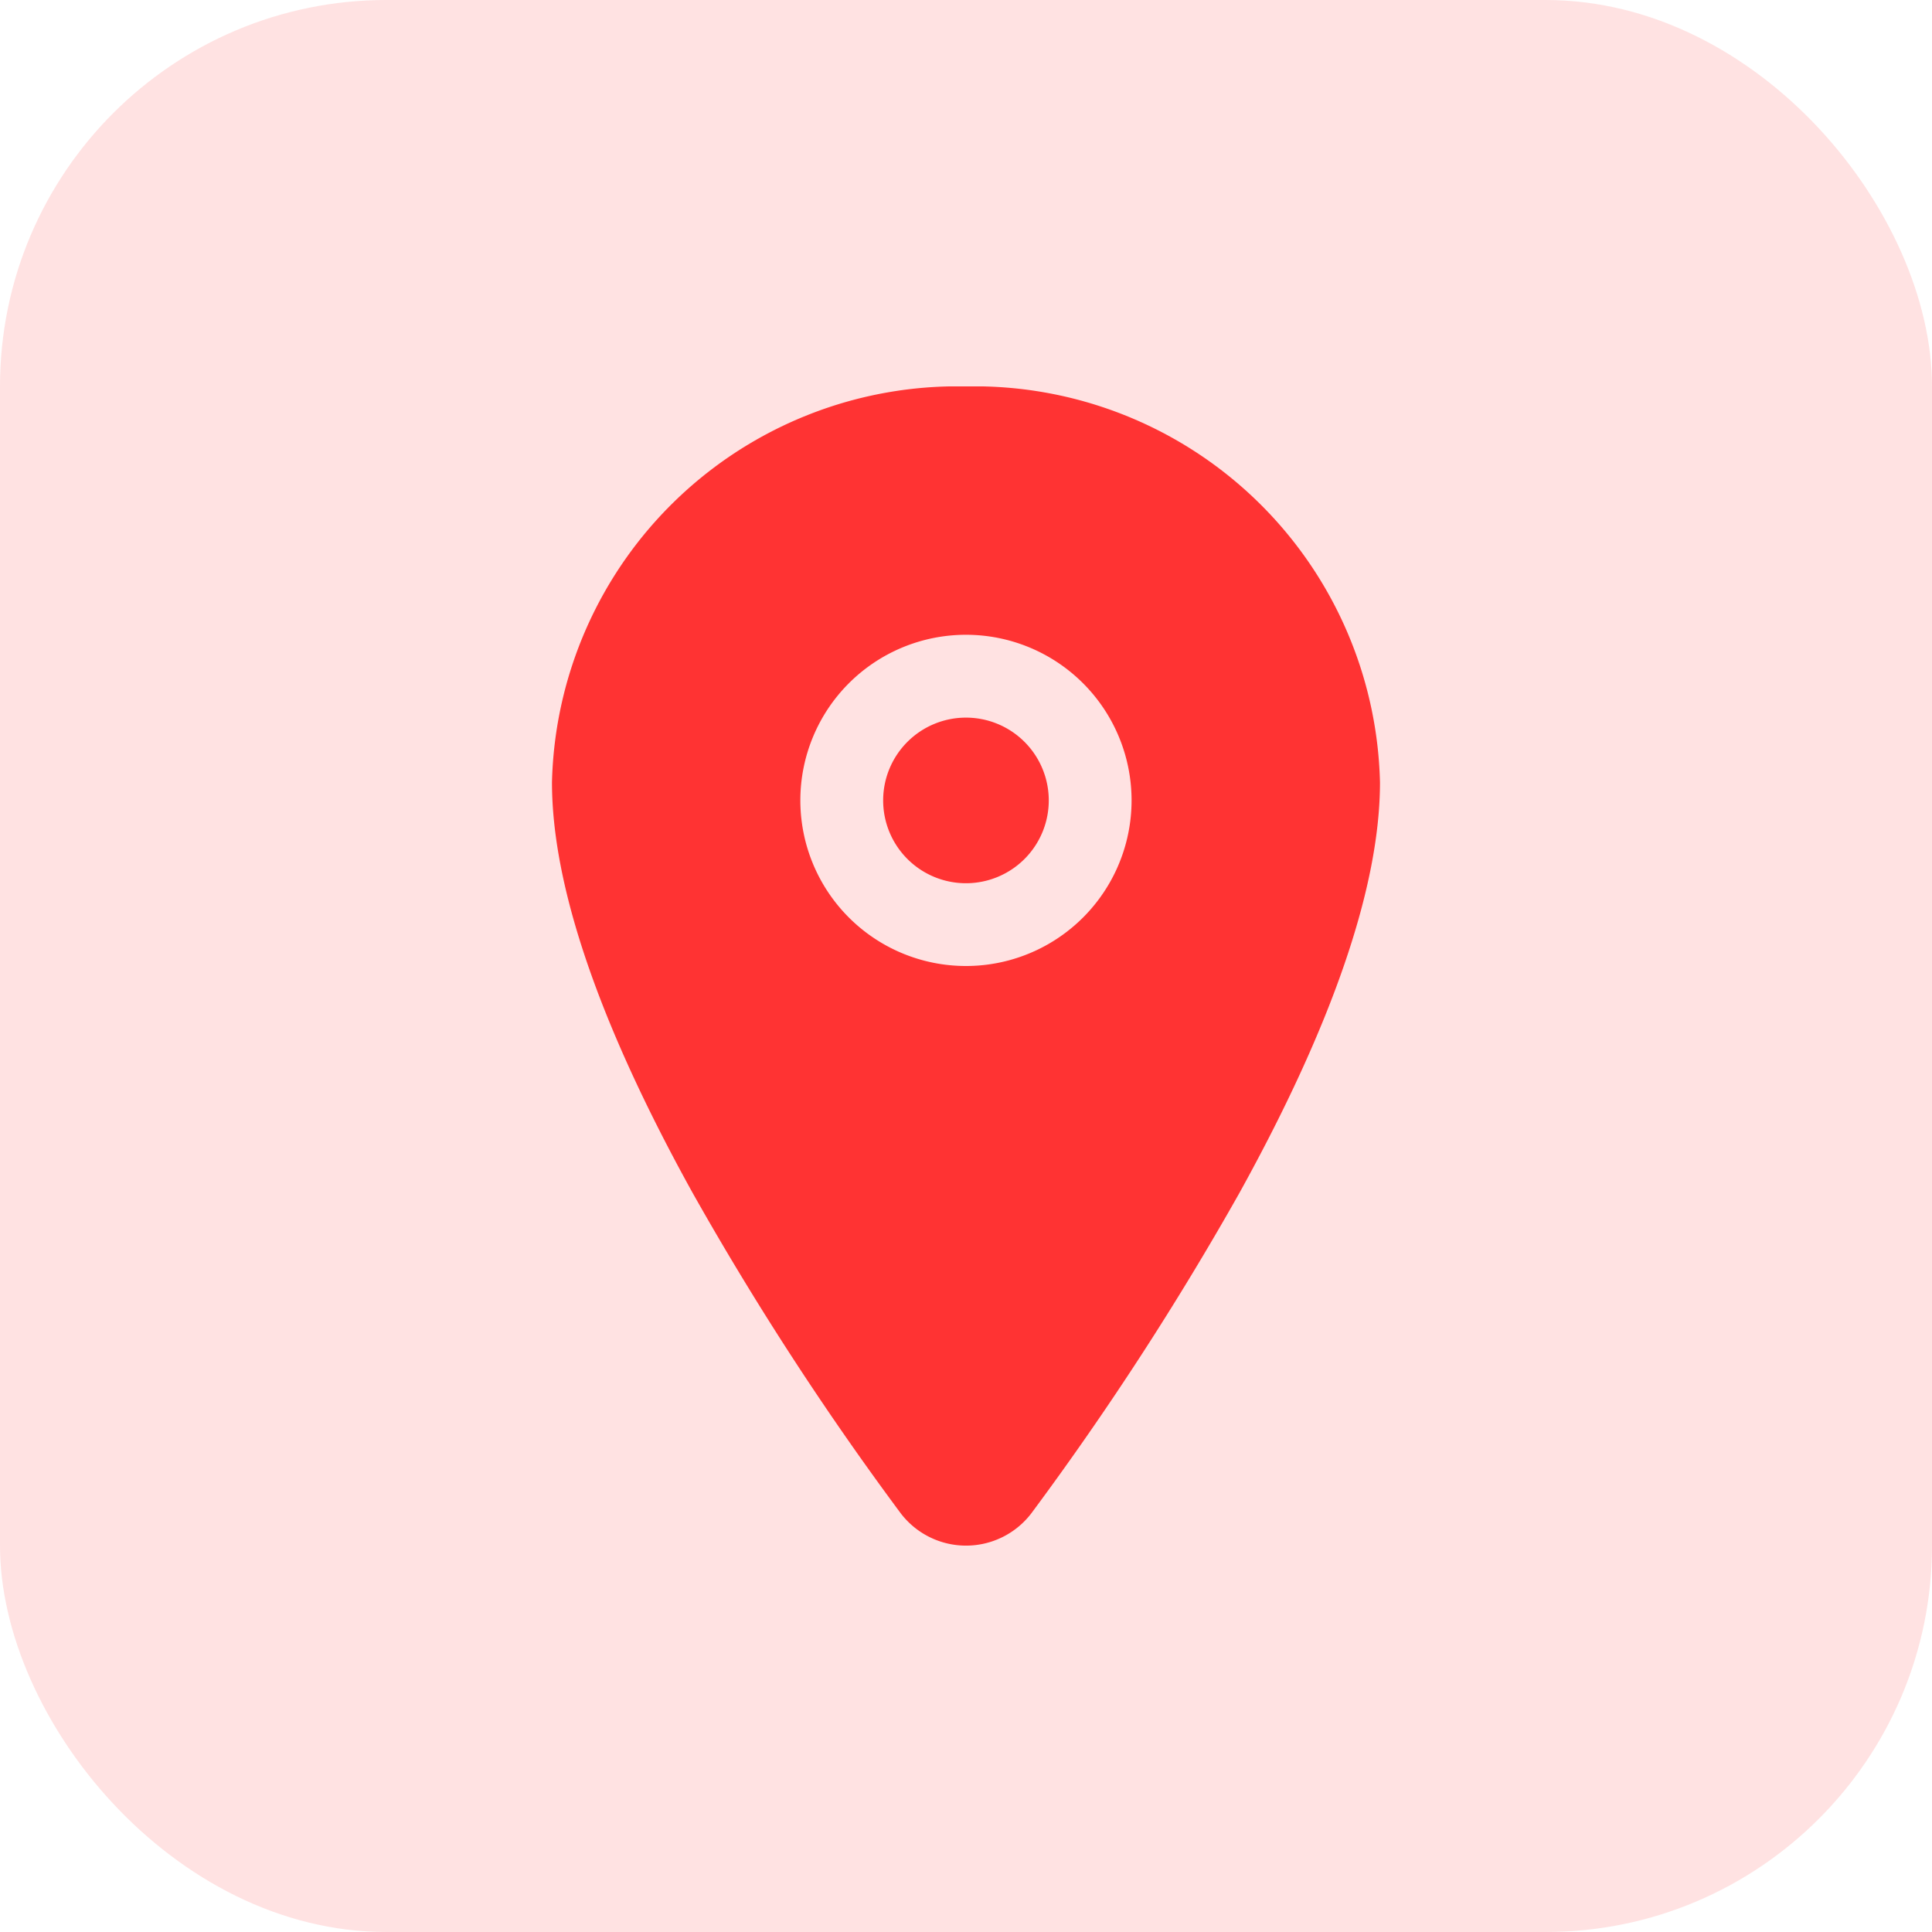<svg xmlns="http://www.w3.org/2000/svg" xmlns:xlink="http://www.w3.org/1999/xlink" width="50" height="50" viewBox="0 0 50 50">
  <defs>
    <clipPath id="clip-path">
      <rect id="Rectangle_121" data-name="Rectangle 121" width="30" height="30" transform="translate(-9065 20234)" fill="#f33"/>
    </clipPath>
  </defs>
  <g id="location" transform="translate(9075 -20224)">
    <rect id="Rectangle_120" data-name="Rectangle 120" width="50" height="50" rx="10" transform="translate(-9075 20224)" fill="#ffe2e2"/>
    <g id="Mask_Group_2" data-name="Mask Group 2" clip-path="url(#clip-path)">
      <g id="__TEMP__SVG__" transform="translate(-9067.144 20231.857)">
        <path id="Path_22" data-name="Path 22" d="M19.286,12.858a2.143,2.143,0,1,1-2.143-2.143A2.143,2.143,0,0,1,19.286,12.858Z" fill="#f33"/>
        <path id="Path_23" data-name="Path 23" d="M17.143,2.143A10.5,10.5,0,0,0,6.429,12.389c0,2.69,1.226,6.268,3.644,10.633a78.584,78.584,0,0,0,5.357,8.252,2.126,2.126,0,0,0,3.43,0,78.9,78.9,0,0,0,5.357-8.252c2.415-4.364,3.641-7.941,3.641-10.633A10.5,10.5,0,0,0,17.143,2.143Zm0,15a4.286,4.286,0,1,1,4.286-4.286A4.286,4.286,0,0,1,17.143,17.143Z" fill="#f33"/>
      </g>
    </g>
  </g>
</svg>
